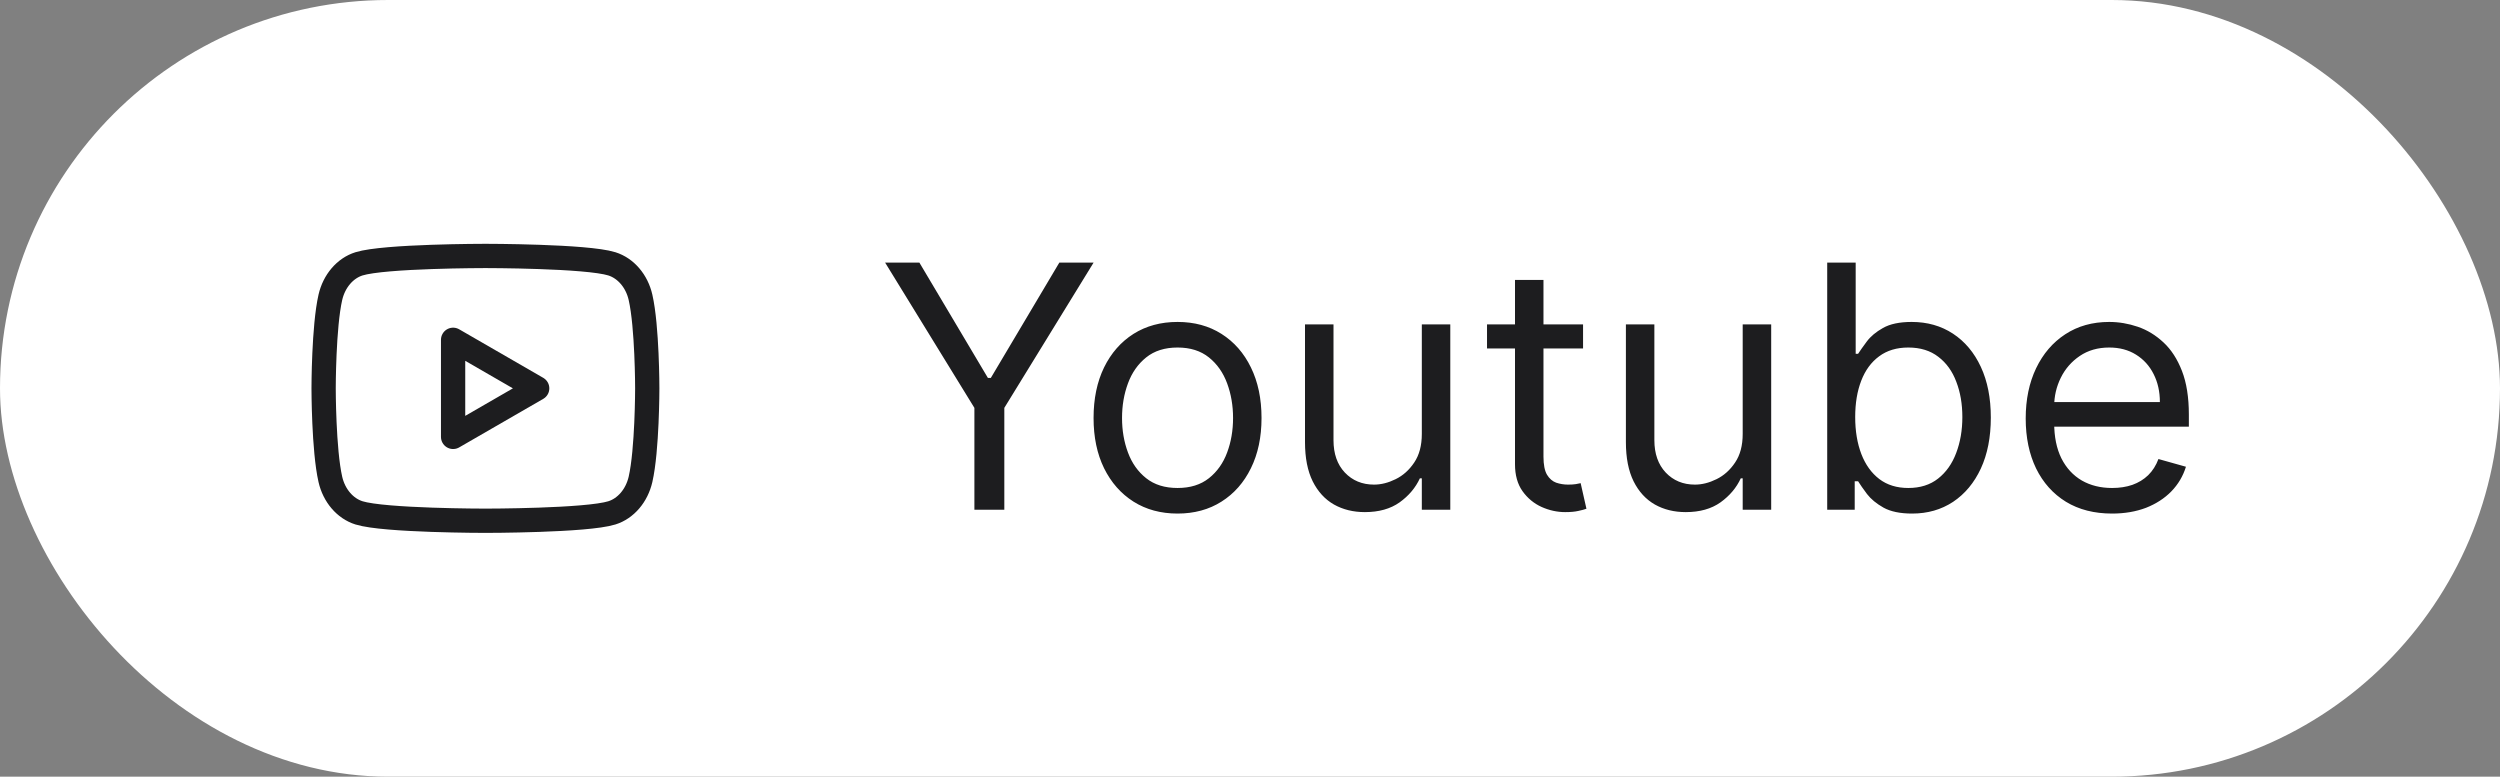 <svg width="103" height="32" viewBox="0 0 103 32" fill="none" xmlns="http://www.w3.org/2000/svg">
<rect x="0" y="0" width="103" height="32" fill="#808080" stroke="none"/>
<rect width="103" height="32" rx="16" fill="white"/>
<path fill-rule="evenodd" clip-rule="evenodd" d="M26.389 12.249C26.236 11.579 25.784 11.051 25.209 10.87C24.17 10.545 20 10.545 20 10.545C20 10.545 15.832 10.545 14.791 10.87C14.218 11.049 13.766 11.577 13.611 12.249C13.333 13.463 13.333 16 13.333 16C13.333 16 13.333 18.537 13.611 19.751C13.764 20.421 14.216 20.949 14.791 21.13C15.832 21.455 20 21.455 20 21.455C20 21.455 24.17 21.455 25.209 21.13C25.782 20.951 26.234 20.423 26.389 19.751C26.667 18.537 26.667 16 26.667 16C26.667 16 26.667 13.463 26.389 12.249Z" stroke="#1D1D1F" stroke-linecap="round" stroke-linejoin="round"/>
<path fill-rule="evenodd" clip-rule="evenodd" d="M18.668 18L22.132 16L18.668 14V18Z" stroke="#1D1D1F" stroke-linecap="round" stroke-linejoin="round"/>
<path d="M36.466 10.818H37.878L40.702 15.571H40.822L43.645 10.818H45.057L41.378 16.804V21H40.145V16.804L36.466 10.818ZM48.515 21.159C47.826 21.159 47.221 20.995 46.7 20.667C46.183 20.339 45.779 19.88 45.487 19.29C45.199 18.7 45.055 18.01 45.055 17.222C45.055 16.426 45.199 15.732 45.487 15.139C45.779 14.545 46.183 14.085 46.7 13.756C47.221 13.428 47.826 13.264 48.515 13.264C49.204 13.264 49.808 13.428 50.325 13.756C50.845 14.085 51.249 14.545 51.538 15.139C51.829 15.732 51.975 16.426 51.975 17.222C51.975 18.01 51.829 18.7 51.538 19.29C51.249 19.88 50.845 20.339 50.325 20.667C49.808 20.995 49.204 21.159 48.515 21.159ZM48.515 20.105C49.039 20.105 49.469 19.971 49.808 19.702C50.146 19.434 50.396 19.081 50.558 18.643C50.721 18.206 50.802 17.732 50.802 17.222C50.802 16.711 50.721 16.236 50.558 15.795C50.396 15.354 50.146 14.998 49.808 14.726C49.469 14.454 49.039 14.318 48.515 14.318C47.991 14.318 47.56 14.454 47.222 14.726C46.884 14.998 46.634 15.354 46.472 15.795C46.309 16.236 46.228 16.711 46.228 17.222C46.228 17.732 46.309 18.206 46.472 18.643C46.634 19.081 46.884 19.434 47.222 19.702C47.56 19.971 47.991 20.105 48.515 20.105ZM58.579 17.878V13.364H59.752V21H58.579V19.707H58.499C58.32 20.095 58.042 20.425 57.664 20.697C57.286 20.965 56.809 21.099 56.232 21.099C55.755 21.099 55.331 20.995 54.959 20.786C54.588 20.574 54.297 20.256 54.084 19.832C53.872 19.404 53.766 18.866 53.766 18.216V13.364H54.94V18.136C54.94 18.693 55.095 19.137 55.407 19.469C55.722 19.8 56.123 19.966 56.61 19.966C56.902 19.966 57.198 19.891 57.5 19.742C57.805 19.593 58.06 19.364 58.266 19.056C58.474 18.748 58.579 18.355 58.579 17.878ZM65.222 13.364V14.358H61.265V13.364H65.222ZM62.418 11.534H63.591V18.812C63.591 19.144 63.639 19.392 63.736 19.558C63.835 19.721 63.961 19.83 64.113 19.886C64.269 19.939 64.433 19.966 64.606 19.966C64.735 19.966 64.841 19.959 64.924 19.946C65.007 19.93 65.073 19.916 65.123 19.906L65.361 20.96C65.282 20.99 65.171 21.02 65.028 21.05C64.886 21.083 64.705 21.099 64.486 21.099C64.155 21.099 63.83 21.028 63.512 20.886C63.197 20.743 62.935 20.526 62.726 20.234C62.521 19.943 62.418 19.575 62.418 19.131V11.534ZM71.799 17.878V13.364H72.973V21H71.799V19.707H71.72C71.541 20.095 71.263 20.425 70.885 20.697C70.507 20.965 70.03 21.099 69.453 21.099C68.976 21.099 68.551 20.995 68.18 20.786C67.809 20.574 67.517 20.256 67.305 19.832C67.093 19.404 66.987 18.866 66.987 18.216V13.364H68.16V18.136C68.16 18.693 68.316 19.137 68.628 19.469C68.942 19.8 69.344 19.966 69.831 19.966C70.122 19.966 70.419 19.891 70.721 19.742C71.025 19.593 71.281 19.364 71.486 19.056C71.695 18.748 71.799 18.355 71.799 17.878ZM75.281 21V10.818H76.454V14.577H76.553C76.64 14.444 76.759 14.275 76.912 14.07C77.067 13.861 77.289 13.675 77.578 13.513C77.869 13.347 78.264 13.264 78.761 13.264C79.404 13.264 79.971 13.425 80.461 13.746C80.952 14.068 81.335 14.524 81.61 15.114C81.885 15.704 82.022 16.4 82.022 17.202C82.022 18.01 81.885 18.711 81.61 19.305C81.335 19.895 80.953 20.352 80.466 20.677C79.979 20.998 79.417 21.159 78.781 21.159C78.29 21.159 77.897 21.078 77.603 20.916C77.308 20.75 77.081 20.562 76.921 20.354C76.762 20.142 76.64 19.966 76.553 19.827H76.414V21H75.281ZM76.434 17.182C76.434 17.759 76.519 18.267 76.688 18.708C76.857 19.146 77.104 19.489 77.428 19.737C77.753 19.983 78.151 20.105 78.622 20.105C79.112 20.105 79.522 19.976 79.85 19.717C80.181 19.456 80.43 19.104 80.595 18.663C80.764 18.219 80.849 17.725 80.849 17.182C80.849 16.645 80.766 16.161 80.6 15.73C80.438 15.296 80.191 14.953 79.86 14.701C79.531 14.446 79.119 14.318 78.622 14.318C78.144 14.318 77.743 14.439 77.419 14.681C77.094 14.92 76.849 15.255 76.683 15.685C76.517 16.113 76.434 16.612 76.434 17.182ZM87.019 21.159C86.283 21.159 85.648 20.997 85.115 20.672C84.584 20.344 84.175 19.886 83.887 19.3C83.602 18.71 83.459 18.024 83.459 17.241C83.459 16.459 83.602 15.77 83.887 15.173C84.175 14.573 84.576 14.106 85.09 13.771C85.607 13.433 86.21 13.264 86.899 13.264C87.297 13.264 87.69 13.331 88.078 13.463C88.466 13.596 88.818 13.811 89.137 14.109C89.455 14.404 89.708 14.796 89.897 15.283C90.086 15.77 90.181 16.37 90.181 17.082V17.579H84.294V16.565H88.987C88.987 16.134 88.901 15.75 88.729 15.412C88.56 15.074 88.318 14.807 88.003 14.611C87.692 14.416 87.324 14.318 86.899 14.318C86.432 14.318 86.028 14.434 85.686 14.666C85.348 14.895 85.088 15.193 84.906 15.561C84.724 15.929 84.632 16.323 84.632 16.744V17.421C84.632 17.997 84.732 18.486 84.931 18.887C85.133 19.285 85.413 19.588 85.771 19.797C86.129 20.002 86.545 20.105 87.019 20.105C87.327 20.105 87.605 20.062 87.854 19.976C88.106 19.886 88.323 19.754 88.505 19.578C88.688 19.399 88.828 19.177 88.928 18.912L90.061 19.23C89.942 19.615 89.742 19.953 89.46 20.244C89.178 20.533 88.83 20.758 88.416 20.921C88.001 21.079 87.536 21.159 87.019 21.159Z" fill="#1D1D1F"/>
</svg>
